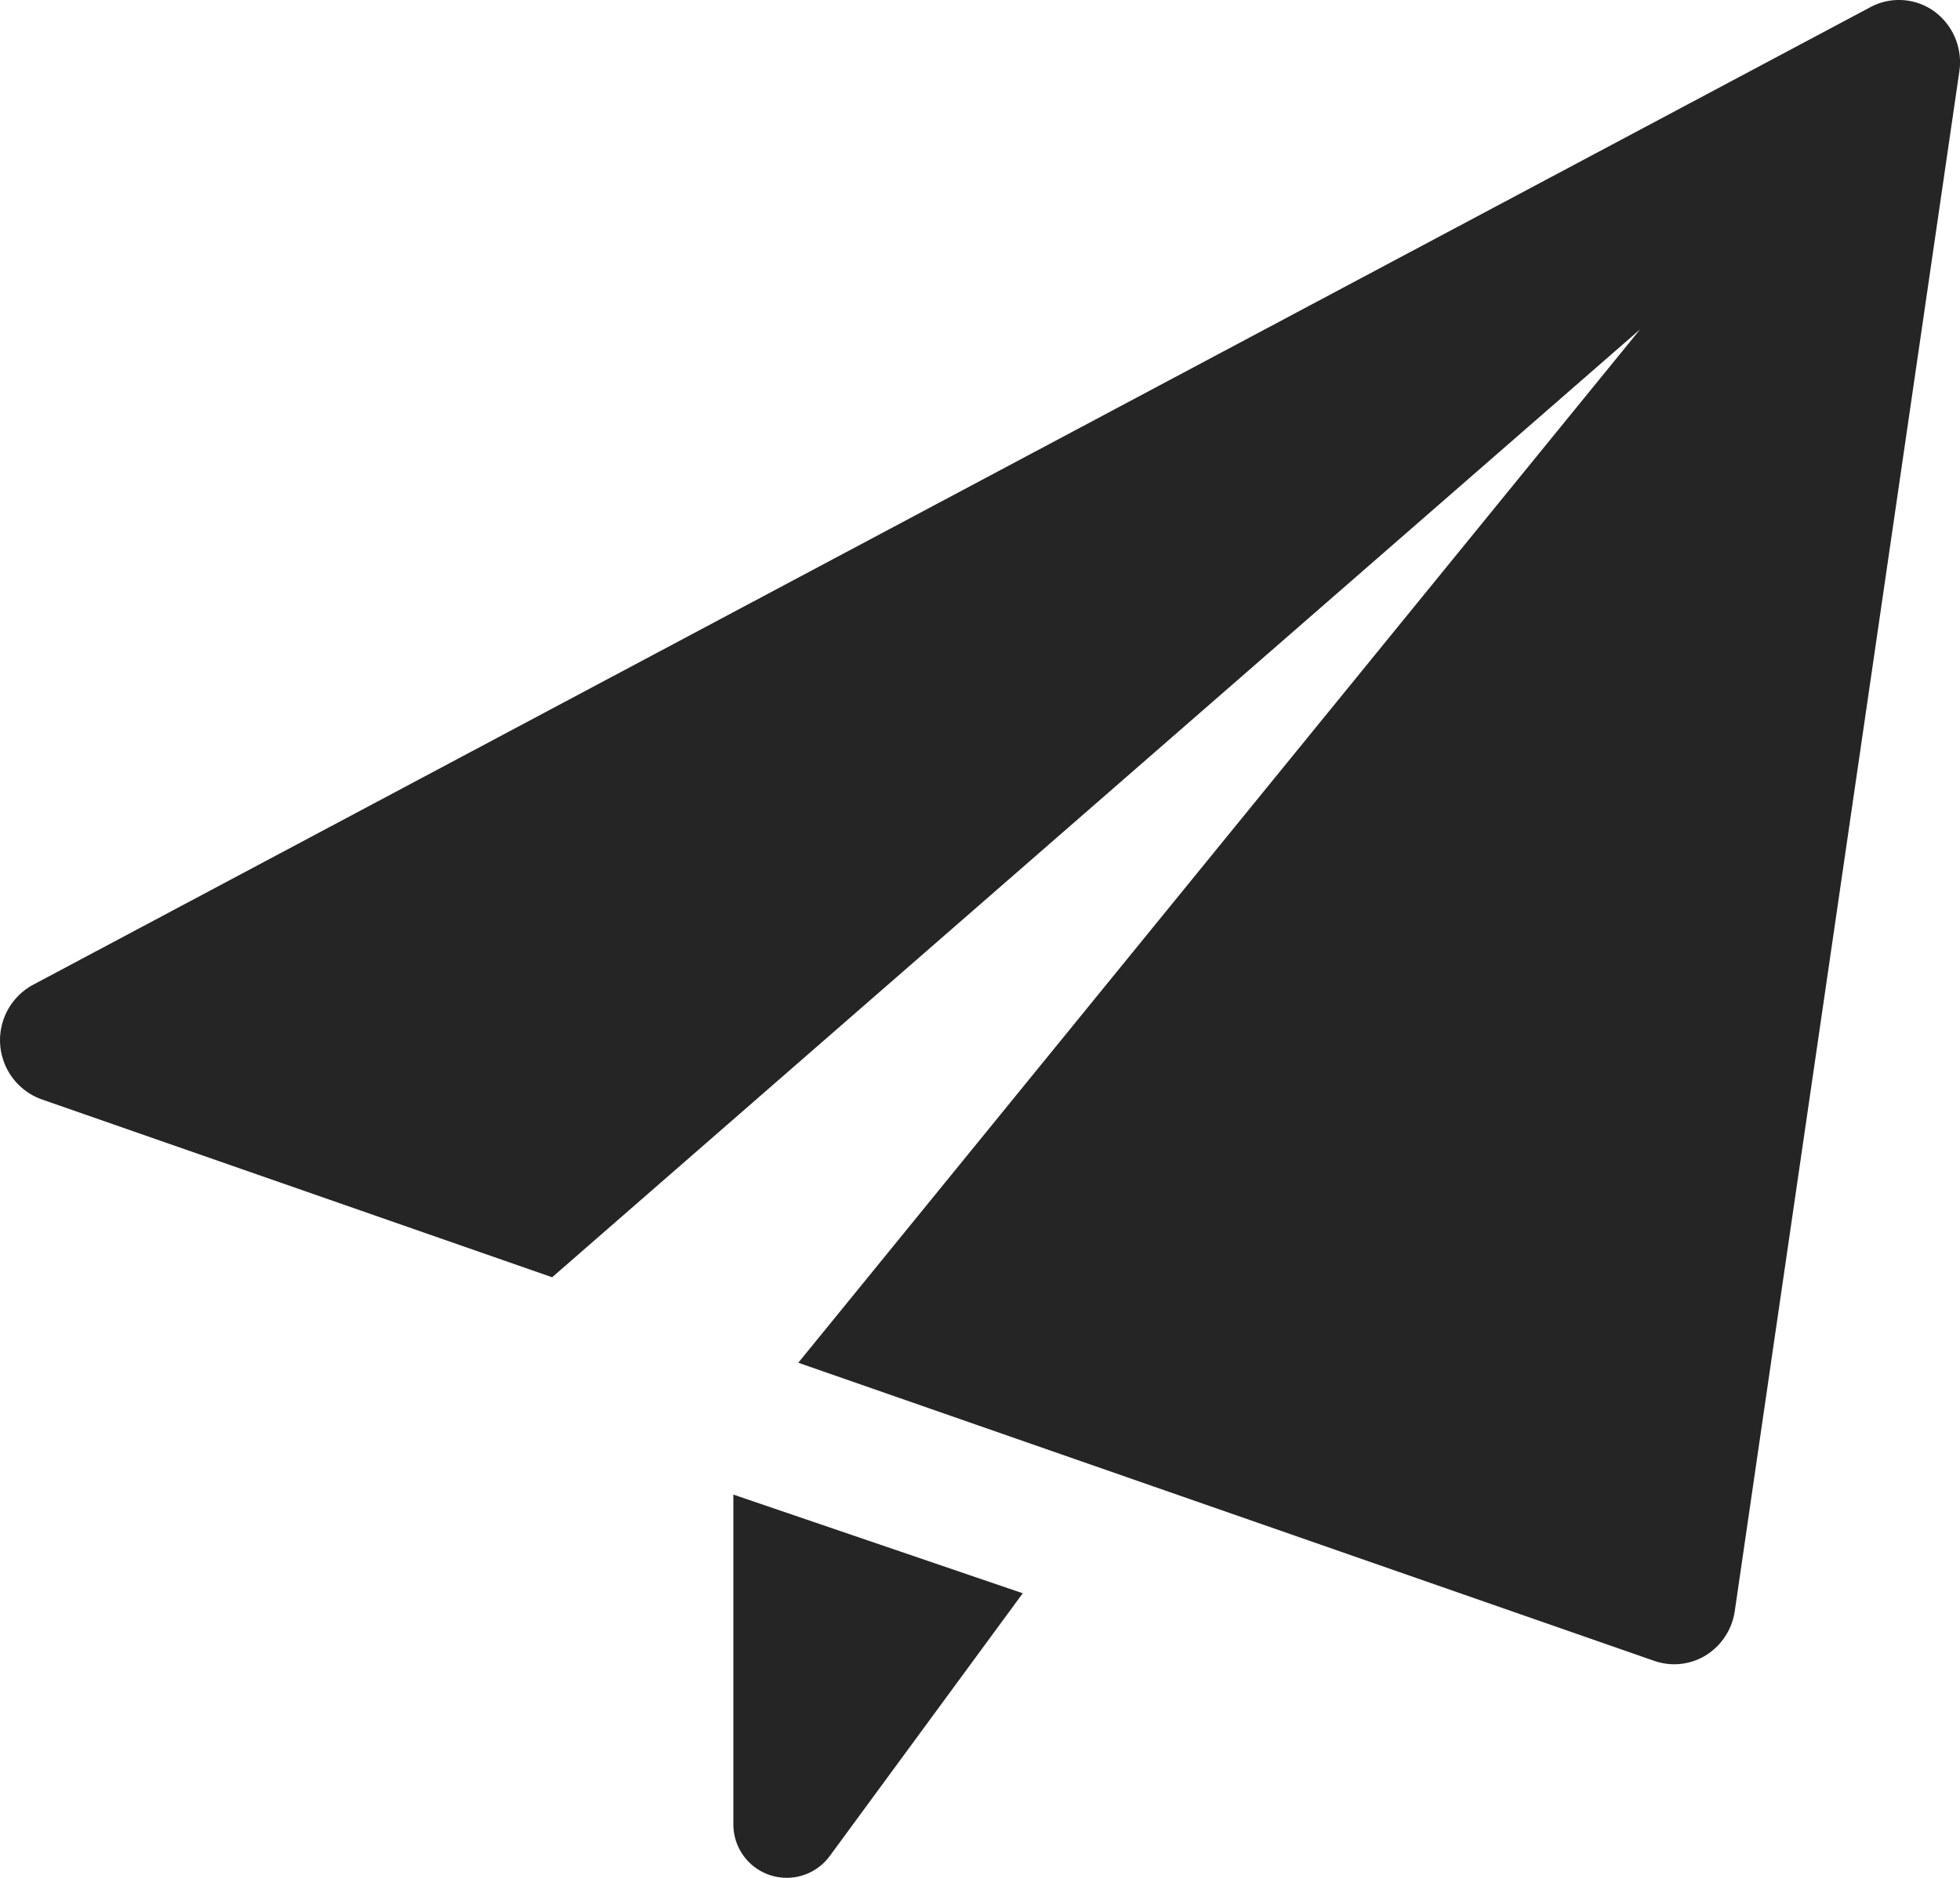 <svg xmlns="http://www.w3.org/2000/svg" width="45.434" height="43.54" viewBox="0 0 45.434 43.54">
  <g id="_001-paper-plane" data-name="001-paper-plane" transform="translate(-0.001 -0.003)">
    <path id="Path_406" data-name="Path 406" d="M8.75,17.612v7.65a1.237,1.237,0,0,0,2.233.732L15.458,19.9Z" transform="translate(8.251 17.045)" fill="#252525"/>
    <path id="Path_407" data-name="Path 407" d="M44.84.268a1.4,1.4,0,0,0-1.48-.1L.763,22.839a1.459,1.459,0,0,0,.2,2.653L12.8,29.618,38.021,7.638,18.506,31.6l19.846,6.914a1.428,1.428,0,0,0,.458.077,1.406,1.406,0,0,0,.738-.21,1.456,1.456,0,0,0,.666-1.023l5.206-35.7a1.462,1.462,0,0,0-.58-1.39Z" fill="#252525"/>
  </g>
</svg>

